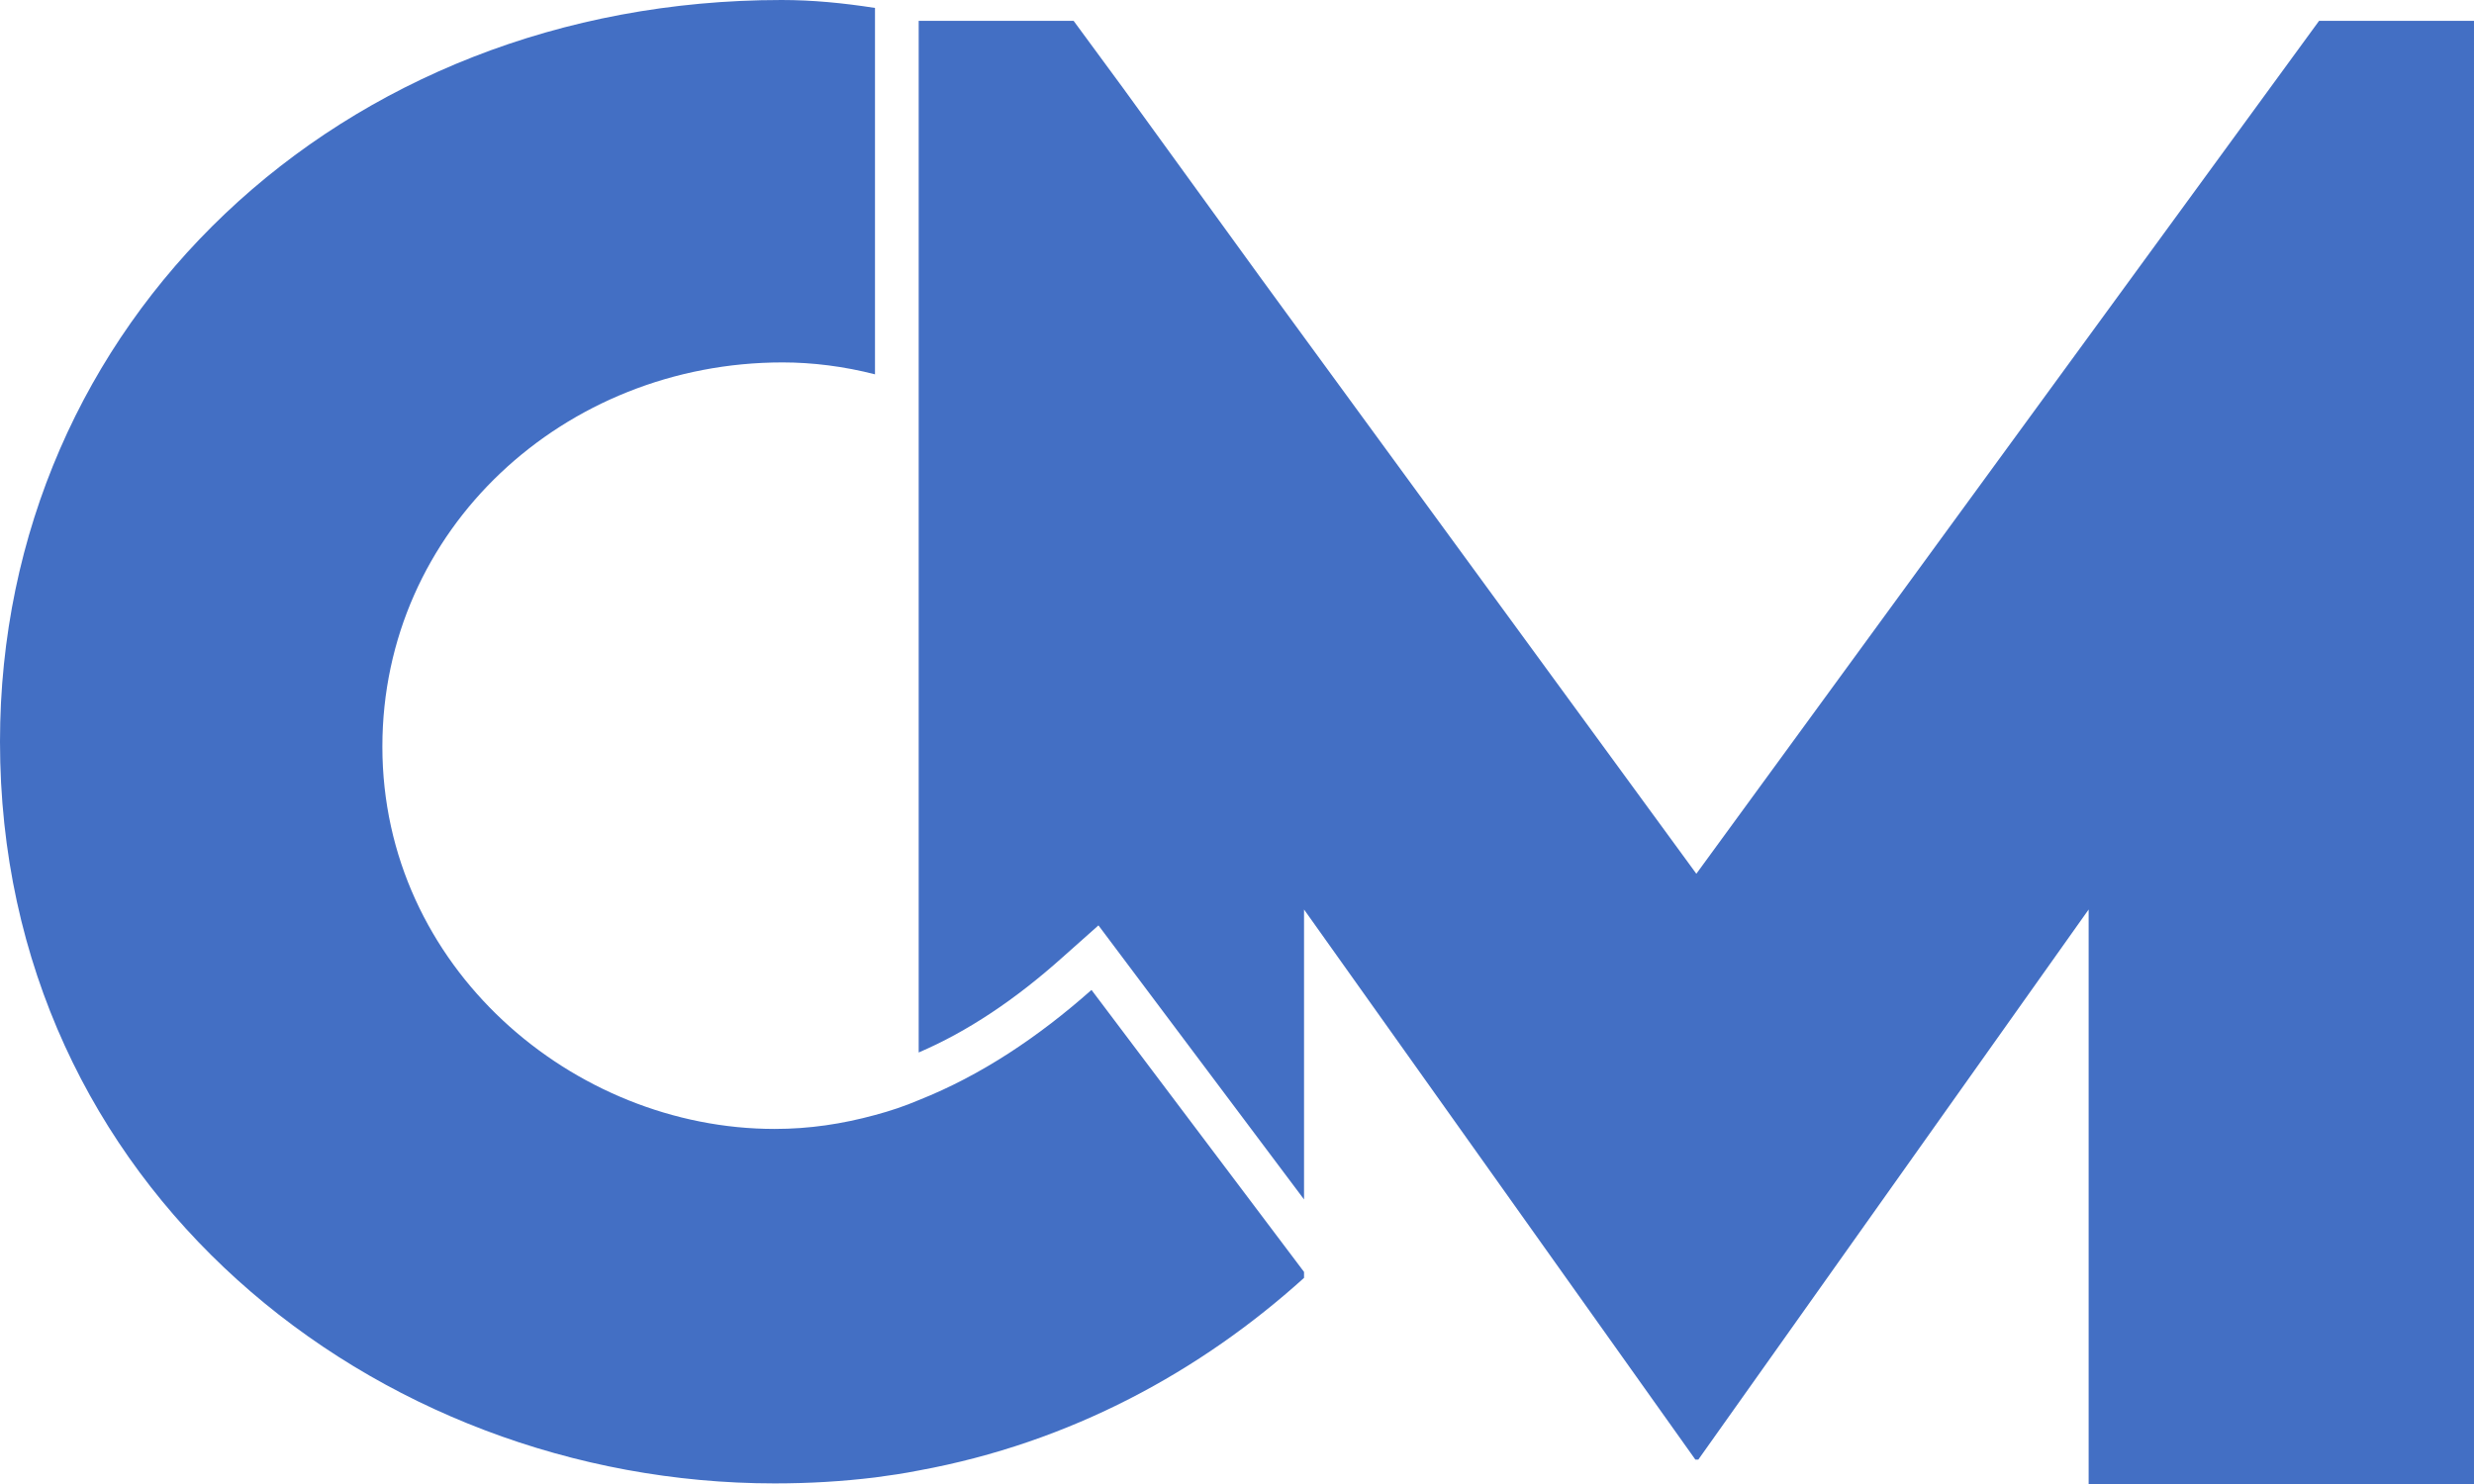 <?xml version="1.0" encoding="UTF-8" standalone="no"?><svg xmlns="http://www.w3.org/2000/svg" xmlns:xlink="http://www.w3.org/1999/xlink" fill="#000000" height="149.5" preserveAspectRatio="xMidYMid meet" version="1" viewBox="0.0 0.0 249.1 149.5" width="249.1" zoomAndPan="magnify"><g id="change1_1"><path d="M131.3,128.1v0.6c-10.4,9.4-23.5,16.6-38.8,19.4c-1.5,0.3-2.9,0.5-4.4,0.7c-3.3,0.4-6.6,0.6-10.1,0.6 c-40.3,0-78-29.8-78-74.7C0,32.5,34.2,0,78.7,0c3.1,0,6.2,0.3,9.4,0.8v36.9c-3.1-0.8-6.3-1.2-9.3-1.2c-22,0-40.3,16.8-40.3,38.7 c0,22.2,19.2,38.5,39.5,38.5c3.5,0,6.8-0.5,10.1-1.4c1.5-0.4,3-0.9,4.4-1.5c6.3-2.5,12.1-6.4,17.4-11.1L131.3,128.1z M233.5,2.1 L170.8,88l-41.3-56.5l-2.7-3.7L113.1,8.9l-5-6.8H92.5V106c4.9-2.1,9.7-5.3,14.5-9.6l3.6-3.2l20.7,27.6V91.6l39.4,55.4h0.3l39.3-55.4 v57.9h38.8V2.1H233.5z" fill="#436fc4"/></g></svg>